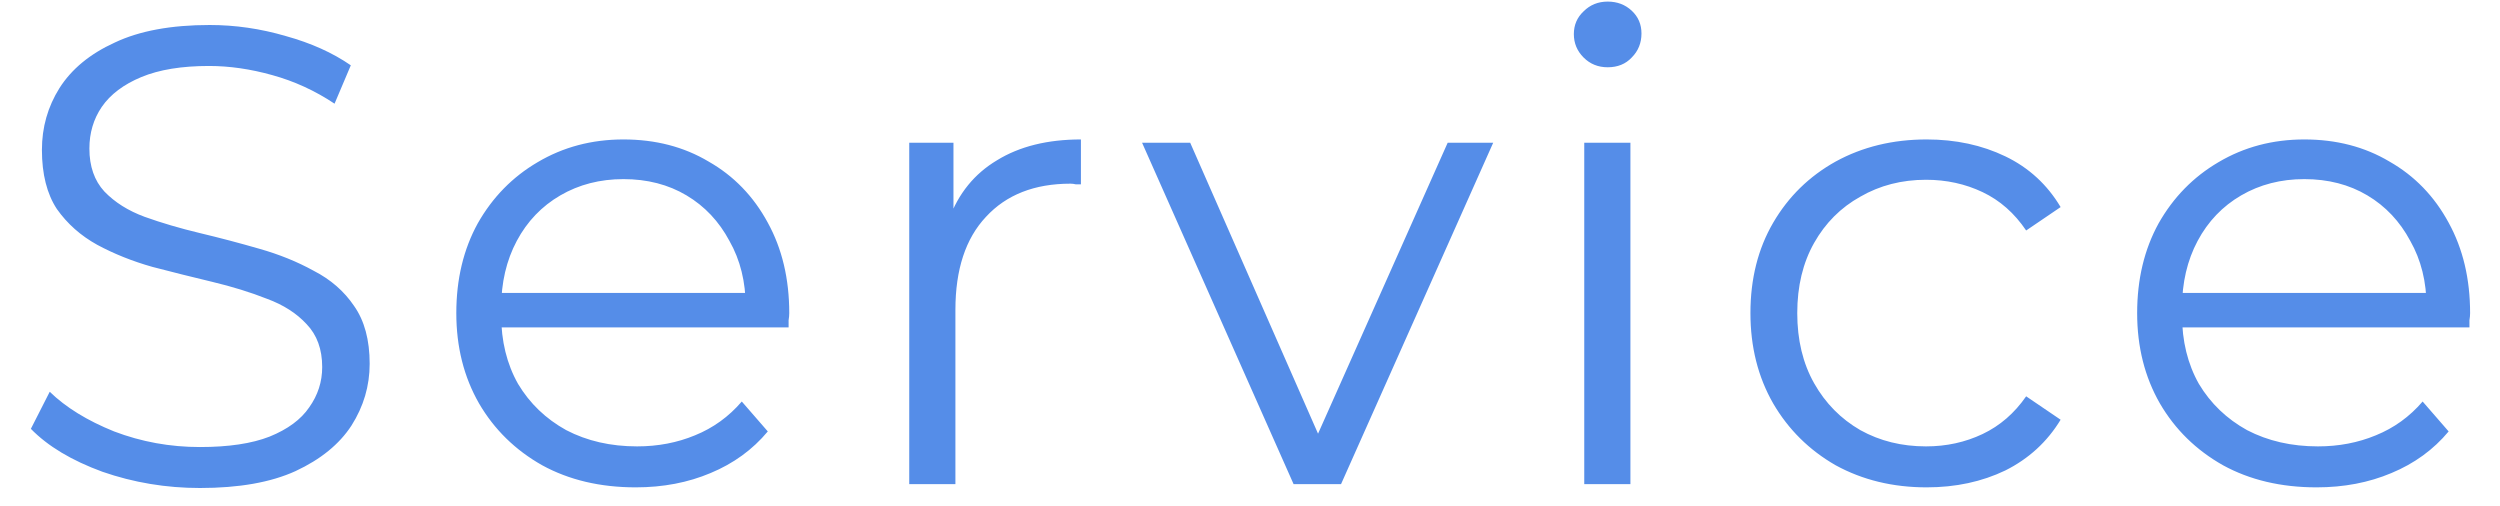 <svg width="346" height="70" viewBox="0 0 346 70" fill="none" xmlns="http://www.w3.org/2000/svg">
<path d="M27.672 67.54C22.992 67.54 18.492 66.79 14.172 65.29C9.912 63.73 6.612 61.75 4.272 59.35L6.882 54.22C9.102 56.38 12.072 58.21 15.792 59.71C19.572 61.15 23.532 61.87 27.672 61.87C31.632 61.87 34.842 61.39 37.302 60.43C39.822 59.41 41.652 58.06 42.792 56.38C43.992 54.7 44.592 52.84 44.592 50.8C44.592 48.34 43.872 46.36 42.432 44.86C41.052 43.36 39.222 42.19 36.942 41.35C34.662 40.45 32.142 39.67 29.382 39.01C26.622 38.35 23.862 37.66 21.102 36.94C18.342 36.16 15.792 35.14 13.452 33.88C11.172 32.62 9.312 30.97 7.872 28.93C6.492 26.83 5.802 24.1 5.802 20.74C5.802 17.62 6.612 14.77 8.232 12.19C9.912 9.55 12.462 7.45 15.882 5.89C19.302 4.27 23.682 3.46 29.022 3.46C32.562 3.46 36.072 3.97 39.552 4.99C43.032 5.95 46.032 7.3 48.552 9.04L46.302 14.35C43.602 12.55 40.722 11.23 37.662 10.39C34.662 9.55 31.752 9.13 28.932 9.13C25.152 9.13 22.032 9.64 19.572 10.66C17.112 11.68 15.282 13.06 14.082 14.8C12.942 16.48 12.372 18.4 12.372 20.56C12.372 23.02 13.062 25 14.442 26.5C15.882 28 17.742 29.17 20.022 30.01C22.362 30.85 24.912 31.6 27.672 32.26C30.432 32.92 33.162 33.64 35.862 34.42C38.622 35.2 41.142 36.22 43.422 37.48C45.762 38.68 47.622 40.3 49.002 42.34C50.442 44.38 51.162 47.05 51.162 50.35C51.162 53.41 50.322 56.26 48.642 58.9C46.962 61.48 44.382 63.58 40.902 65.2C37.482 66.76 33.072 67.54 27.672 67.54ZM87.993 67.45C83.073 67.45 78.753 66.43 75.033 64.39C71.313 62.29 68.403 59.44 66.303 55.84C64.203 52.18 63.153 48.01 63.153 43.33C63.153 38.65 64.143 34.51 66.123 30.91C68.163 27.31 70.923 24.49 74.403 22.45C77.943 20.35 81.903 19.3 86.283 19.3C90.723 19.3 94.653 20.32 98.073 22.36C101.553 24.34 104.283 27.16 106.263 30.82C108.243 34.42 109.233 38.59 109.233 43.33C109.233 43.63 109.203 43.96 109.143 44.32C109.143 44.62 109.143 44.95 109.143 45.31H68.013V40.54H105.723L103.203 42.43C103.203 39.01 102.453 35.98 100.953 33.34C99.513 30.64 97.533 28.54 95.013 27.04C92.493 25.54 89.583 24.79 86.283 24.79C83.043 24.79 80.133 25.54 77.553 27.04C74.973 28.54 72.963 30.64 71.523 33.34C70.083 36.04 69.363 39.13 69.363 42.61V43.6C69.363 47.2 70.143 50.38 71.703 53.14C73.323 55.84 75.543 57.97 78.363 59.53C81.243 61.03 84.513 61.78 88.173 61.78C91.053 61.78 93.723 61.27 96.183 60.25C98.703 59.23 100.863 57.67 102.663 55.57L106.263 59.71C104.163 62.23 101.523 64.15 98.343 65.47C95.223 66.79 91.773 67.45 87.993 67.45ZM125.839 67V19.75H131.959V32.62L131.329 30.37C132.649 26.77 134.869 24.04 137.989 22.18C141.109 20.26 144.979 19.3 149.599 19.3V25.51C149.359 25.51 149.119 25.51 148.879 25.51C148.639 25.45 148.399 25.42 148.159 25.42C143.179 25.42 139.279 26.95 136.459 30.01C133.639 33.01 132.229 37.3 132.229 42.88V67H125.839ZM179.031 67L158.061 19.75H164.721L183.981 63.58H180.831L200.361 19.75H206.661L185.601 67H179.031ZM219.26 67V19.75H225.65V67H219.26ZM222.5 9.31C221.18 9.31 220.07 8.86 219.17 7.96C218.27 7.06 217.82 5.98 217.82 4.72C217.82 3.46 218.27 2.41 219.17 1.57C220.07 0.67 221.18 0.22 222.5 0.22C223.82 0.22 224.93 0.64 225.83 1.48C226.73 2.32 227.18 3.37 227.18 4.63C227.18 5.95 226.73 7.06 225.83 7.96C224.99 8.86 223.88 9.31 222.5 9.31ZM266.65 67.45C261.97 67.45 257.77 66.43 254.05 64.39C250.39 62.29 247.51 59.44 245.41 55.84C243.31 52.18 242.26 48.01 242.26 43.33C242.26 38.59 243.31 34.42 245.41 30.82C247.51 27.22 250.39 24.4 254.05 22.36C257.77 20.32 261.97 19.3 266.65 19.3C270.67 19.3 274.3 20.08 277.54 21.64C280.78 23.2 283.33 25.54 285.19 28.66L280.42 31.9C278.8 29.5 276.79 27.73 274.39 26.59C271.99 25.45 269.38 24.88 266.56 24.88C263.2 24.88 260.17 25.66 257.47 27.22C254.77 28.72 252.64 30.85 251.08 33.61C249.52 36.37 248.74 39.61 248.74 43.33C248.74 47.05 249.52 50.29 251.08 53.05C252.64 55.81 254.77 57.97 257.47 59.53C260.17 61.03 263.2 61.78 266.56 61.78C269.38 61.78 271.99 61.21 274.39 60.07C276.79 58.93 278.8 57.19 280.42 54.85L285.19 58.09C283.33 61.15 280.78 63.49 277.54 65.11C274.3 66.67 270.67 67.45 266.65 67.45ZM320.622 67.45C315.702 67.45 311.382 66.43 307.662 64.39C303.942 62.29 301.032 59.44 298.932 55.84C296.832 52.18 295.782 48.01 295.782 43.33C295.782 38.65 296.772 34.51 298.752 30.91C300.792 27.31 303.552 24.49 307.032 22.45C310.572 20.35 314.532 19.3 318.912 19.3C323.352 19.3 327.282 20.32 330.702 22.36C334.182 24.34 336.912 27.16 338.892 30.82C340.872 34.42 341.862 38.59 341.862 43.33C341.862 43.63 341.832 43.96 341.772 44.32C341.772 44.62 341.772 44.95 341.772 45.31H300.642V40.54H338.352L335.832 42.43C335.832 39.01 335.082 35.98 333.582 33.34C332.142 30.64 330.162 28.54 327.642 27.04C325.122 25.54 322.212 24.79 318.912 24.79C315.672 24.79 312.762 25.54 310.182 27.04C307.602 28.54 305.592 30.64 304.152 33.34C302.712 36.04 301.992 39.13 301.992 42.61V43.6C301.992 47.2 302.772 50.38 304.332 53.14C305.952 55.84 308.172 57.97 310.992 59.53C313.872 61.03 317.142 61.78 320.802 61.78C323.682 61.78 326.352 61.27 328.812 60.25C331.332 59.23 333.492 57.67 335.292 55.57L338.892 59.71C336.792 62.23 334.152 64.15 330.972 65.47C327.852 66.79 324.402 67.45 320.622 67.45Z" fill="#558DE8"/>
</svg>
